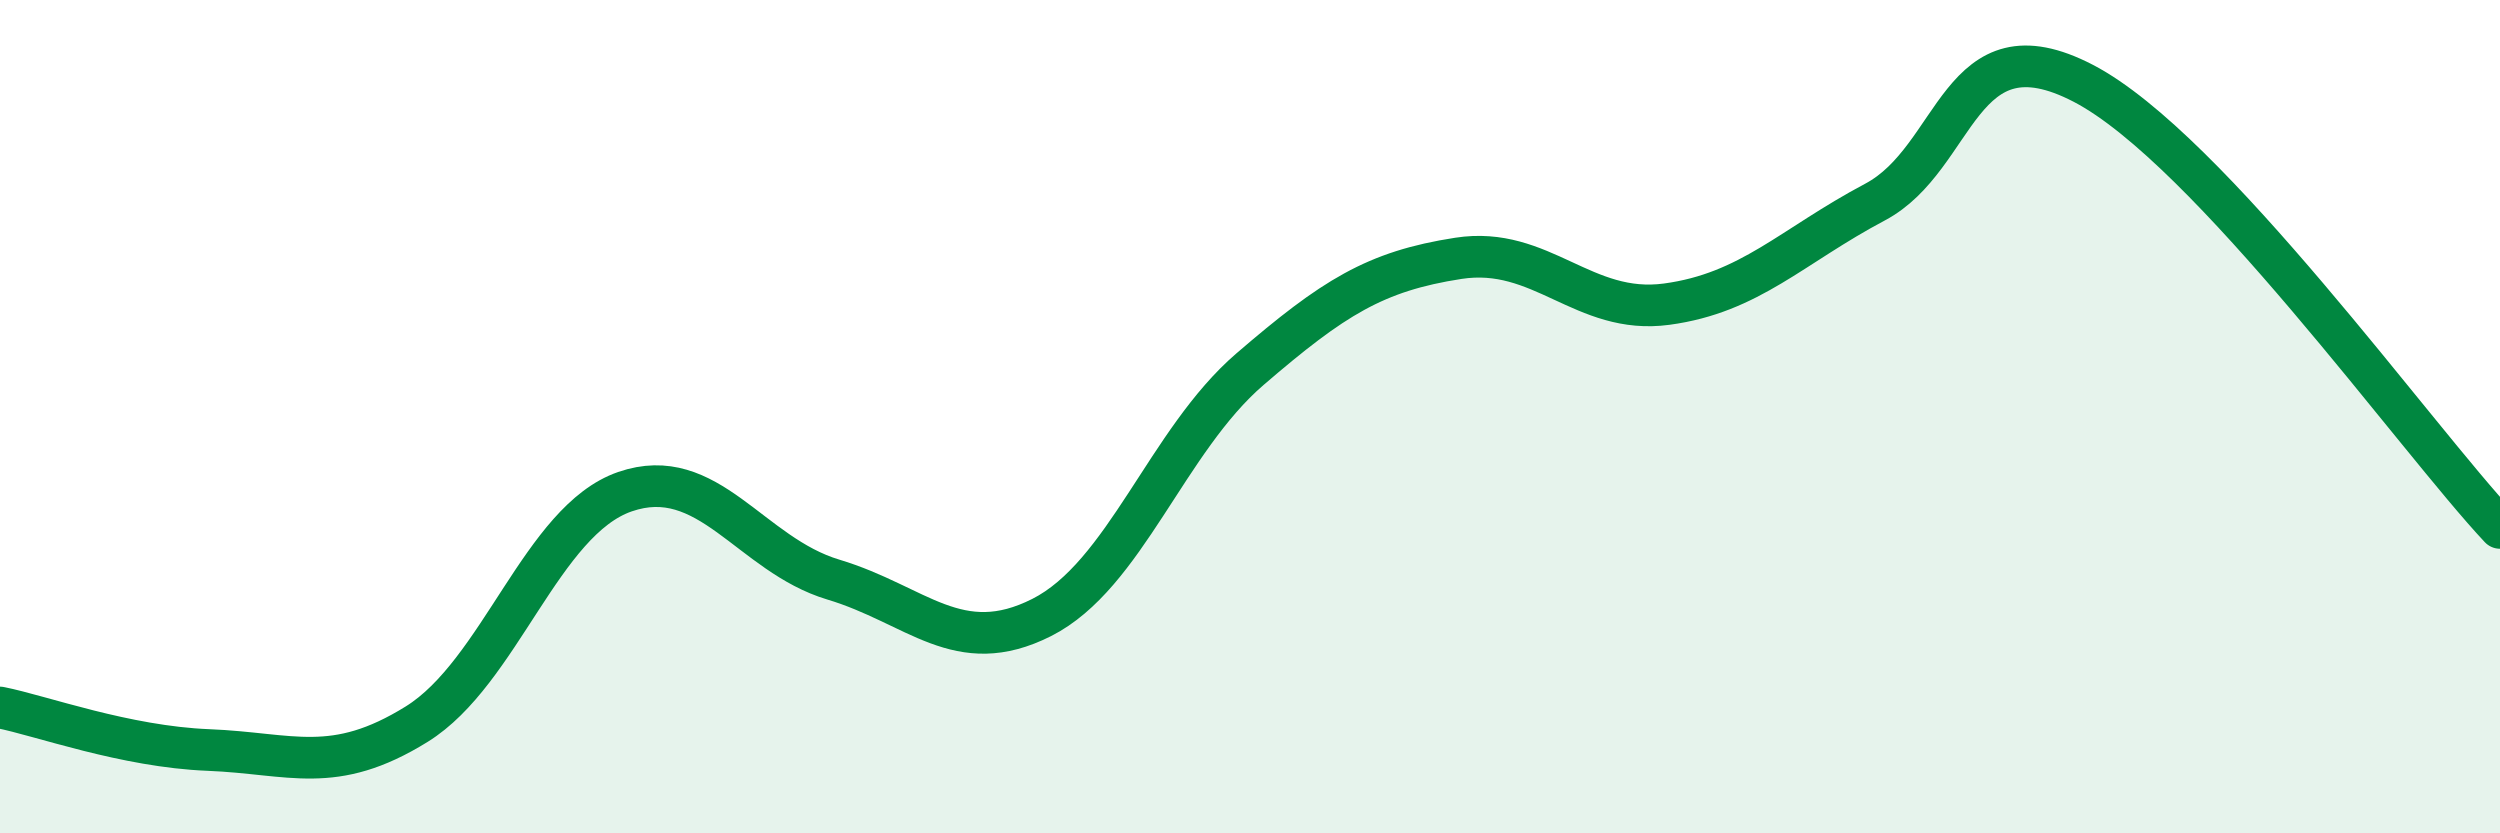 
    <svg width="60" height="20" viewBox="0 0 60 20" xmlns="http://www.w3.org/2000/svg">
      <path
        d="M 0,16.98 C 1,17.18 3,17.92 5,18 C 7,18.08 8,18.62 10,17.38 C 12,16.14 13,12.49 15,11.8 C 17,11.11 18,13.31 20,13.91 C 22,14.51 23,15.83 25,14.82 C 27,13.81 28,10.58 30,8.86 C 32,7.14 33,6.51 35,6.2 C 37,5.89 38,7.57 40,7.3 C 42,7.03 43,5.91 45,4.85 C 47,3.79 47,0.44 50,2 C 53,3.56 58,10.54 60,12.67L60 20L0 20Z"
        fill="#008740"
        opacity="0.1"
        stroke-linecap="round"
        stroke-linejoin="round"
      />
      <path
        d="M 0,16.98 C 1,17.18 3,17.92 5,18 C 7,18.08 8,18.62 10,17.38 C 12,16.14 13,12.49 15,11.8 C 17,11.11 18,13.31 20,13.91 C 22,14.51 23,15.83 25,14.82 C 27,13.81 28,10.58 30,8.86 C 32,7.14 33,6.51 35,6.2 C 37,5.89 38,7.57 40,7.3 C 42,7.03 43,5.91 45,4.85 C 47,3.79 47,0.44 50,2 C 53,3.56 58,10.54 60,12.67"
        stroke="#008740"
        stroke-width="1"
        fill="none"
        stroke-linecap="round"
        stroke-linejoin="round"
      />
    </svg>
  